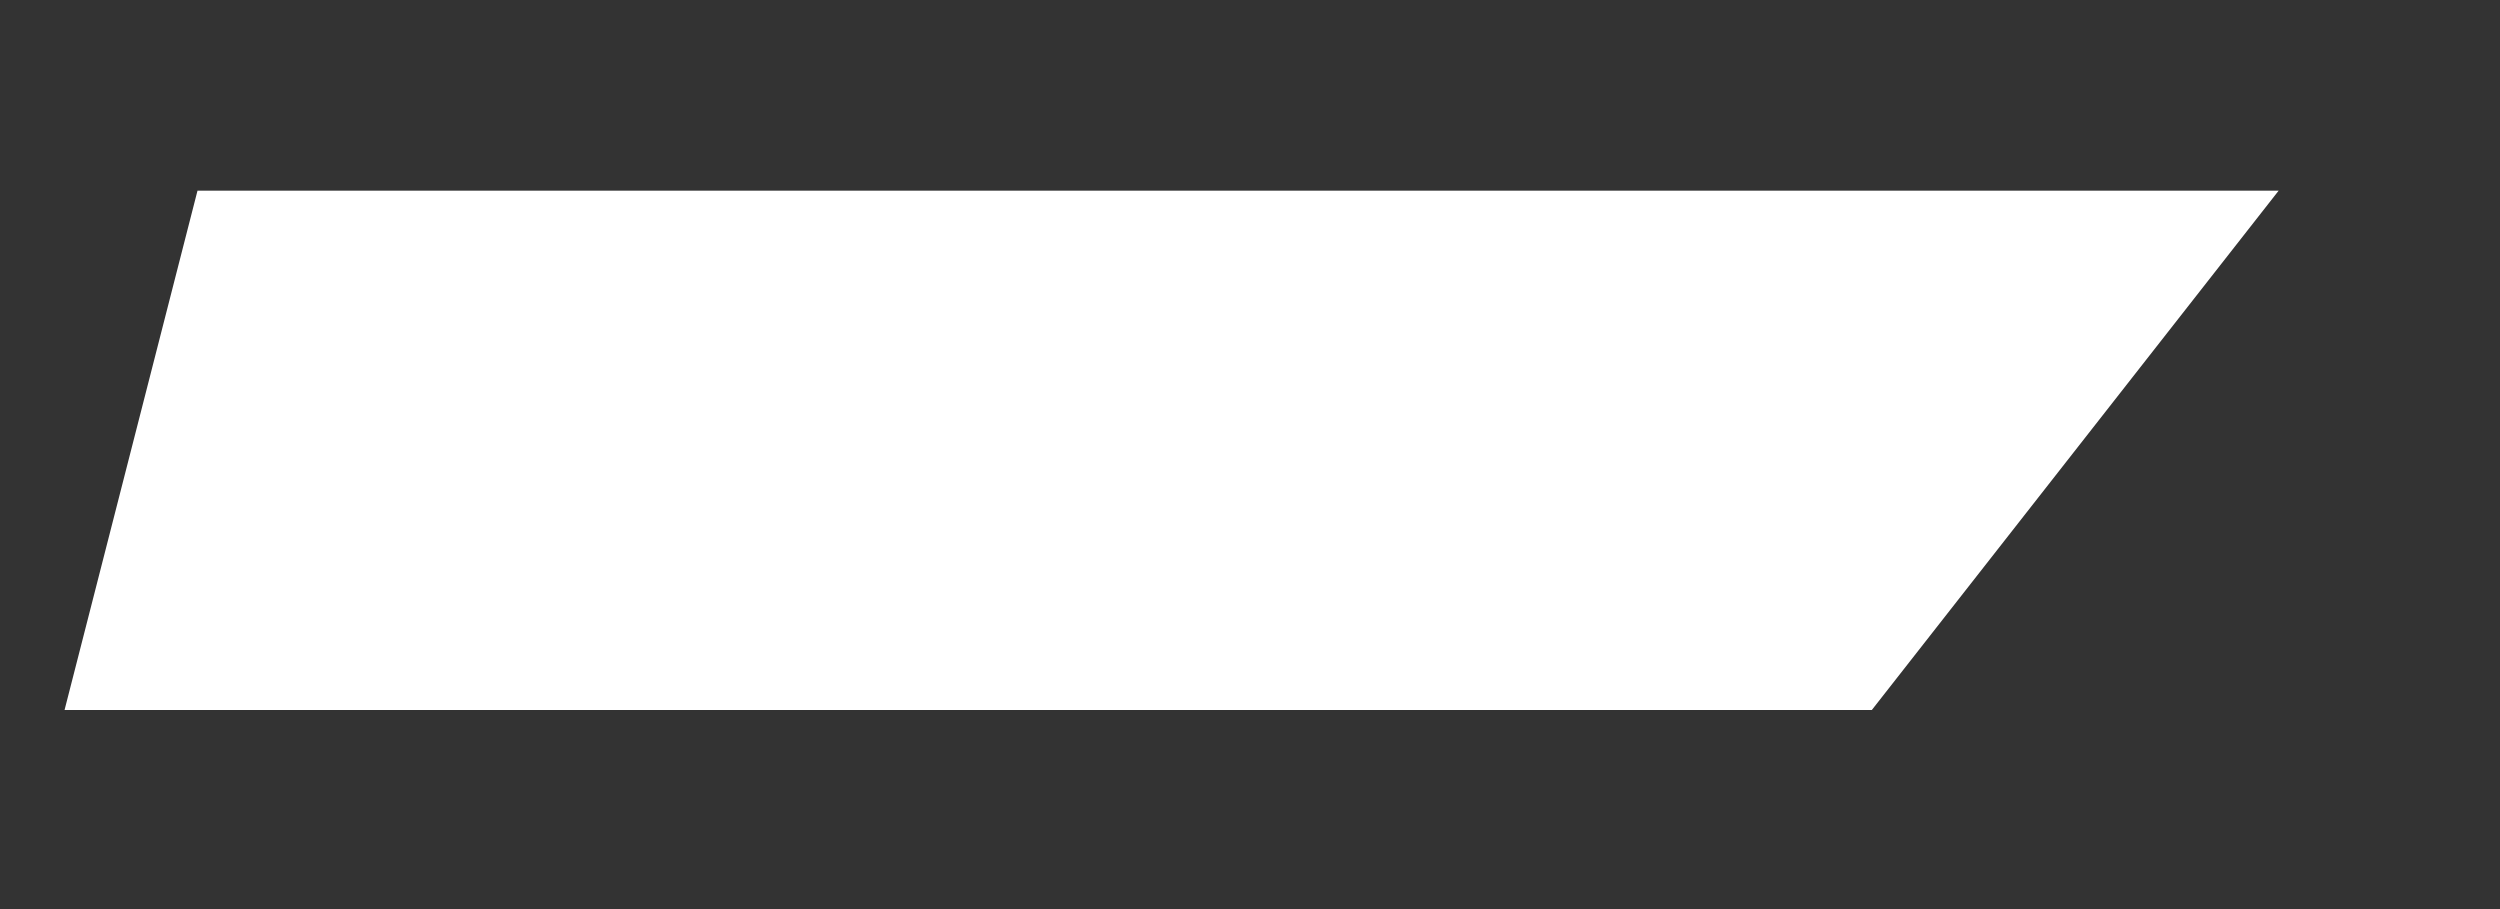 <svg width="11" height="4" viewBox="0 0 11 4" fill="none" xmlns="http://www.w3.org/2000/svg">
<rect x="0" y="0" width="11" height="4" fill="#333333" stroke="none"/>
<path d="M0.869 0.839H10.026L8.236 3.124H0.284L0.869 0.839Z" fill="white"/>
</svg>
